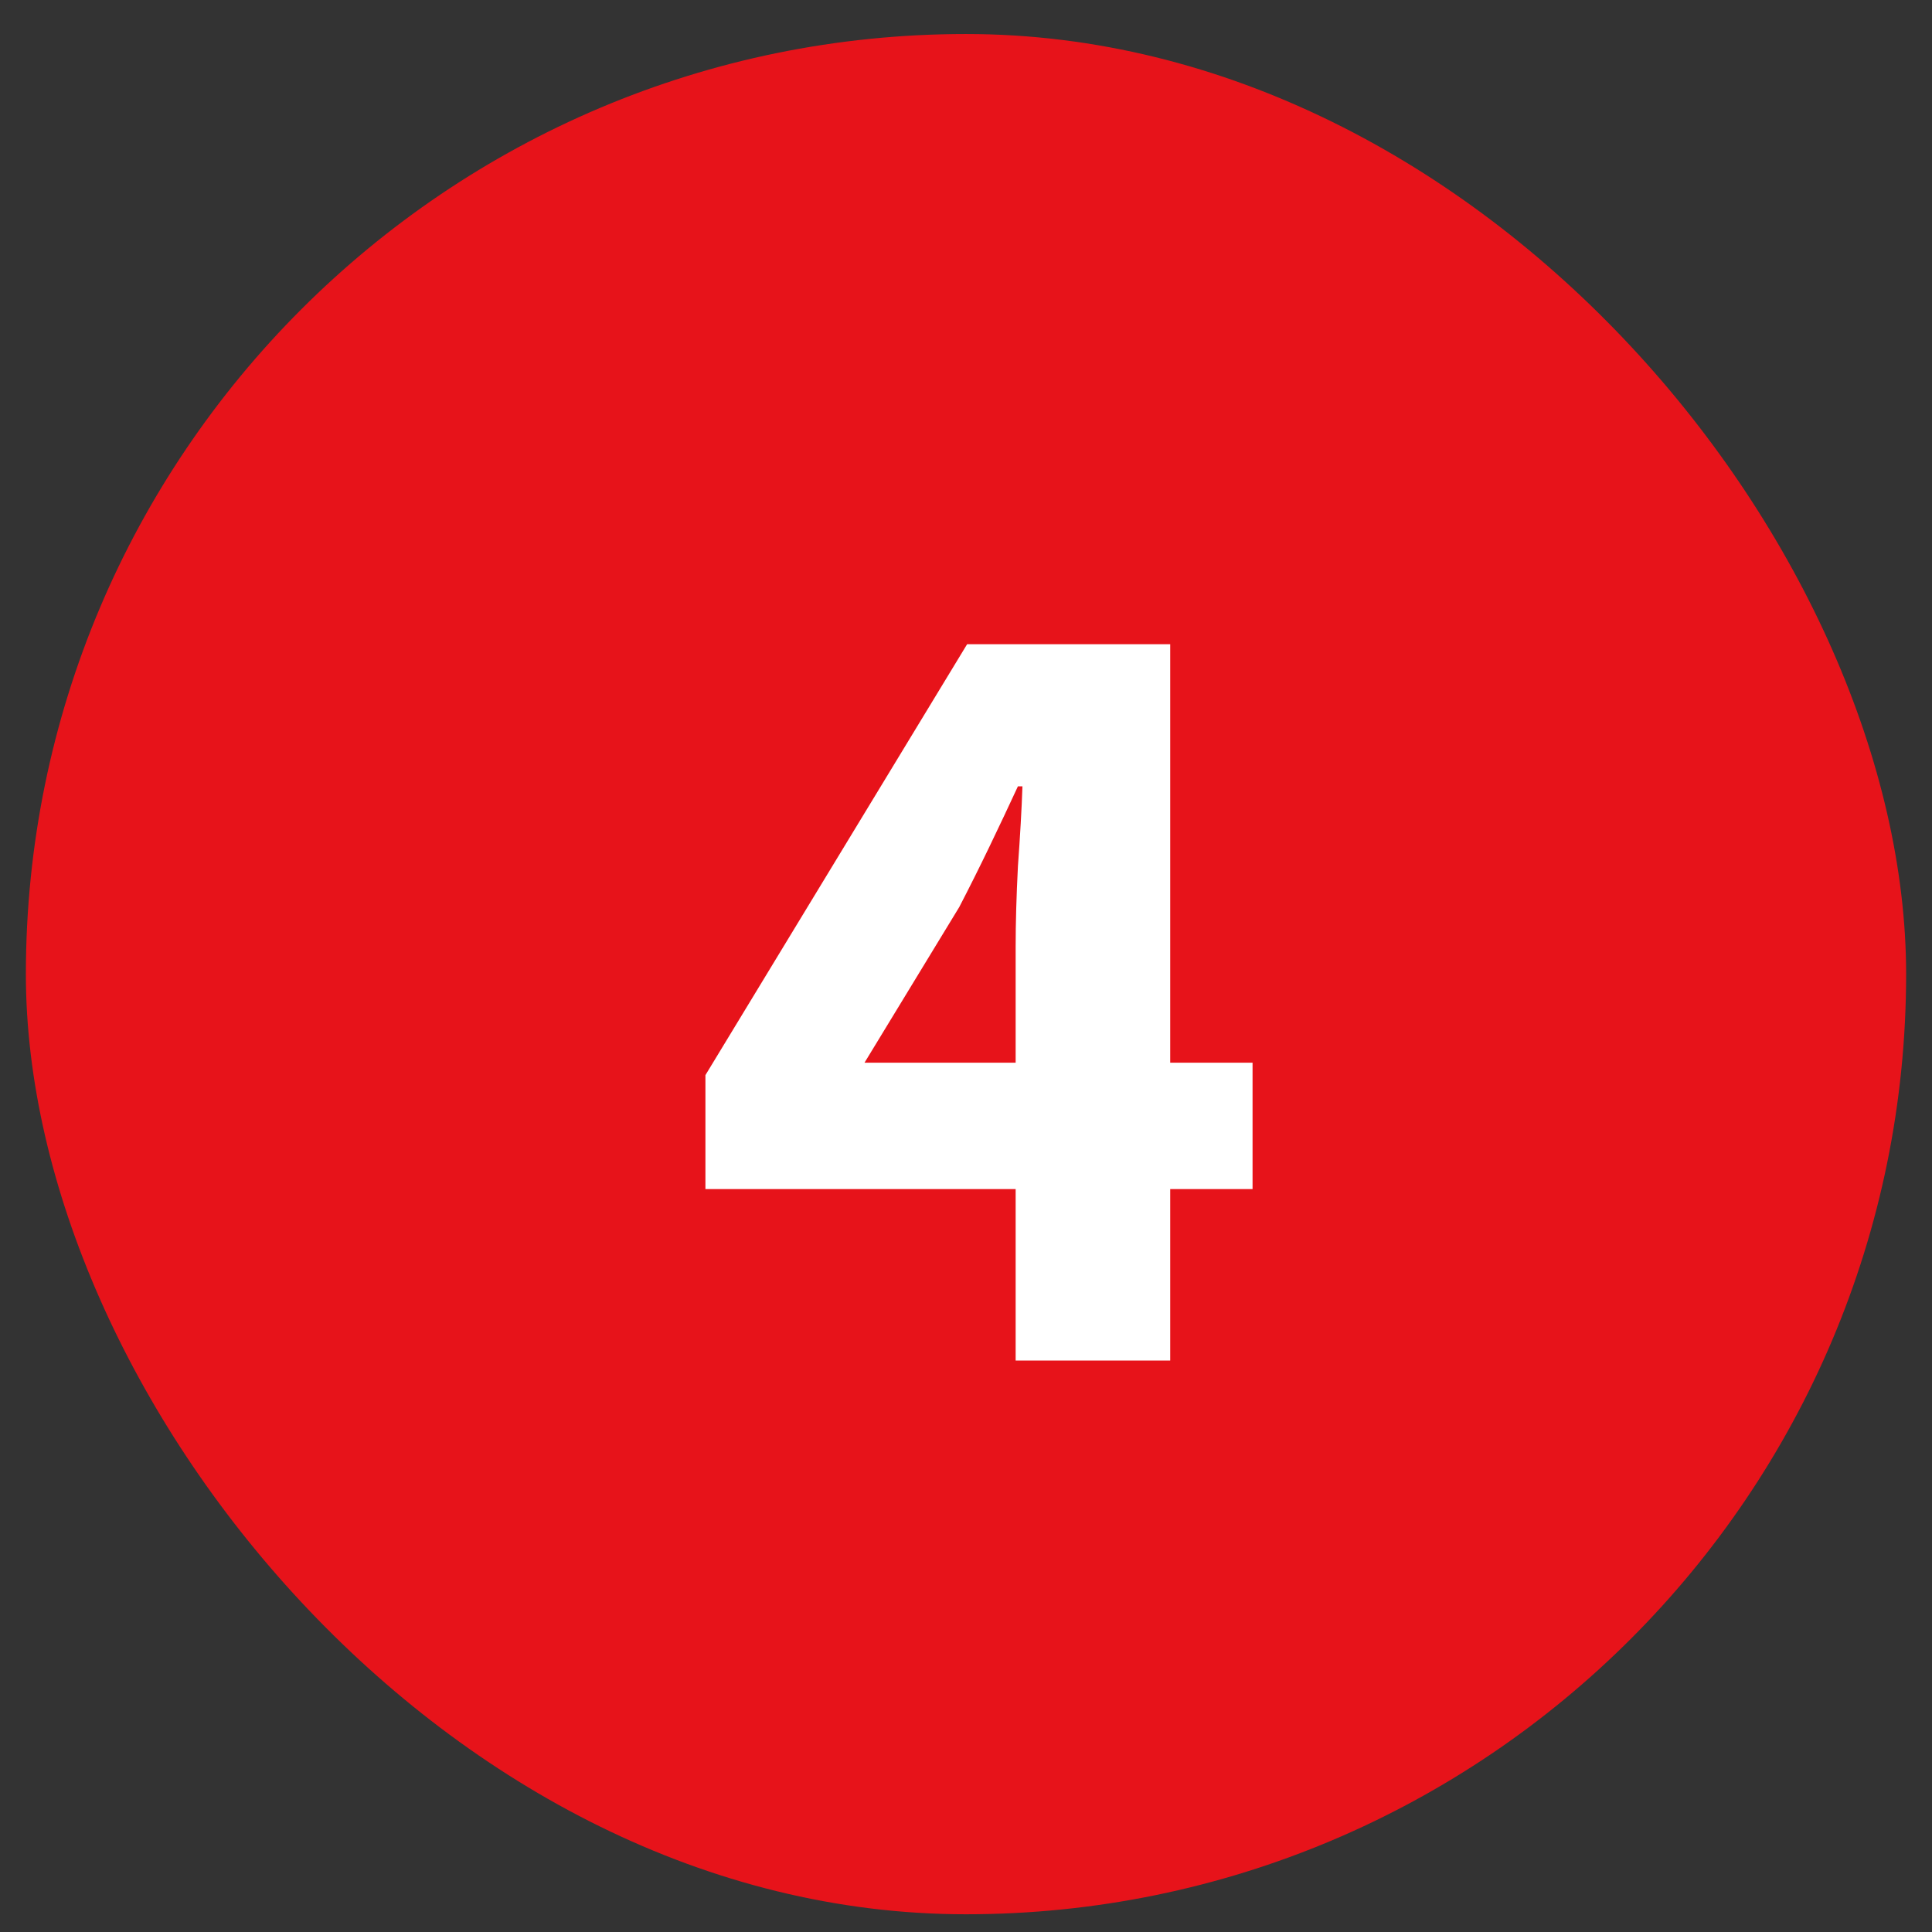 <svg width="56" height="56" viewBox="0 0 56 56" fill="none" xmlns="http://www.w3.org/2000/svg">
<rect x="0" y="0" width="56" height="56" fill="#333333" stroke="none"/>
<rect x="0.75" y="0.986" width="54.5" height="54.5" rx="27.25" fill="#E7131A"/>
<path d="M25.058 30.803H29.439V27.435C29.439 26.759 29.461 25.985 29.505 25.113C29.57 24.22 29.614 23.446 29.636 22.792H29.505C29.243 23.358 28.971 23.936 28.687 24.525C28.404 25.113 28.11 25.702 27.805 26.291L25.058 30.803ZM29.439 39.436V34.466H20.447V31.163L28.033 18.672H33.919V30.803H36.306V34.466H33.919V39.436H29.439Z" fill="white"/>
</svg>
